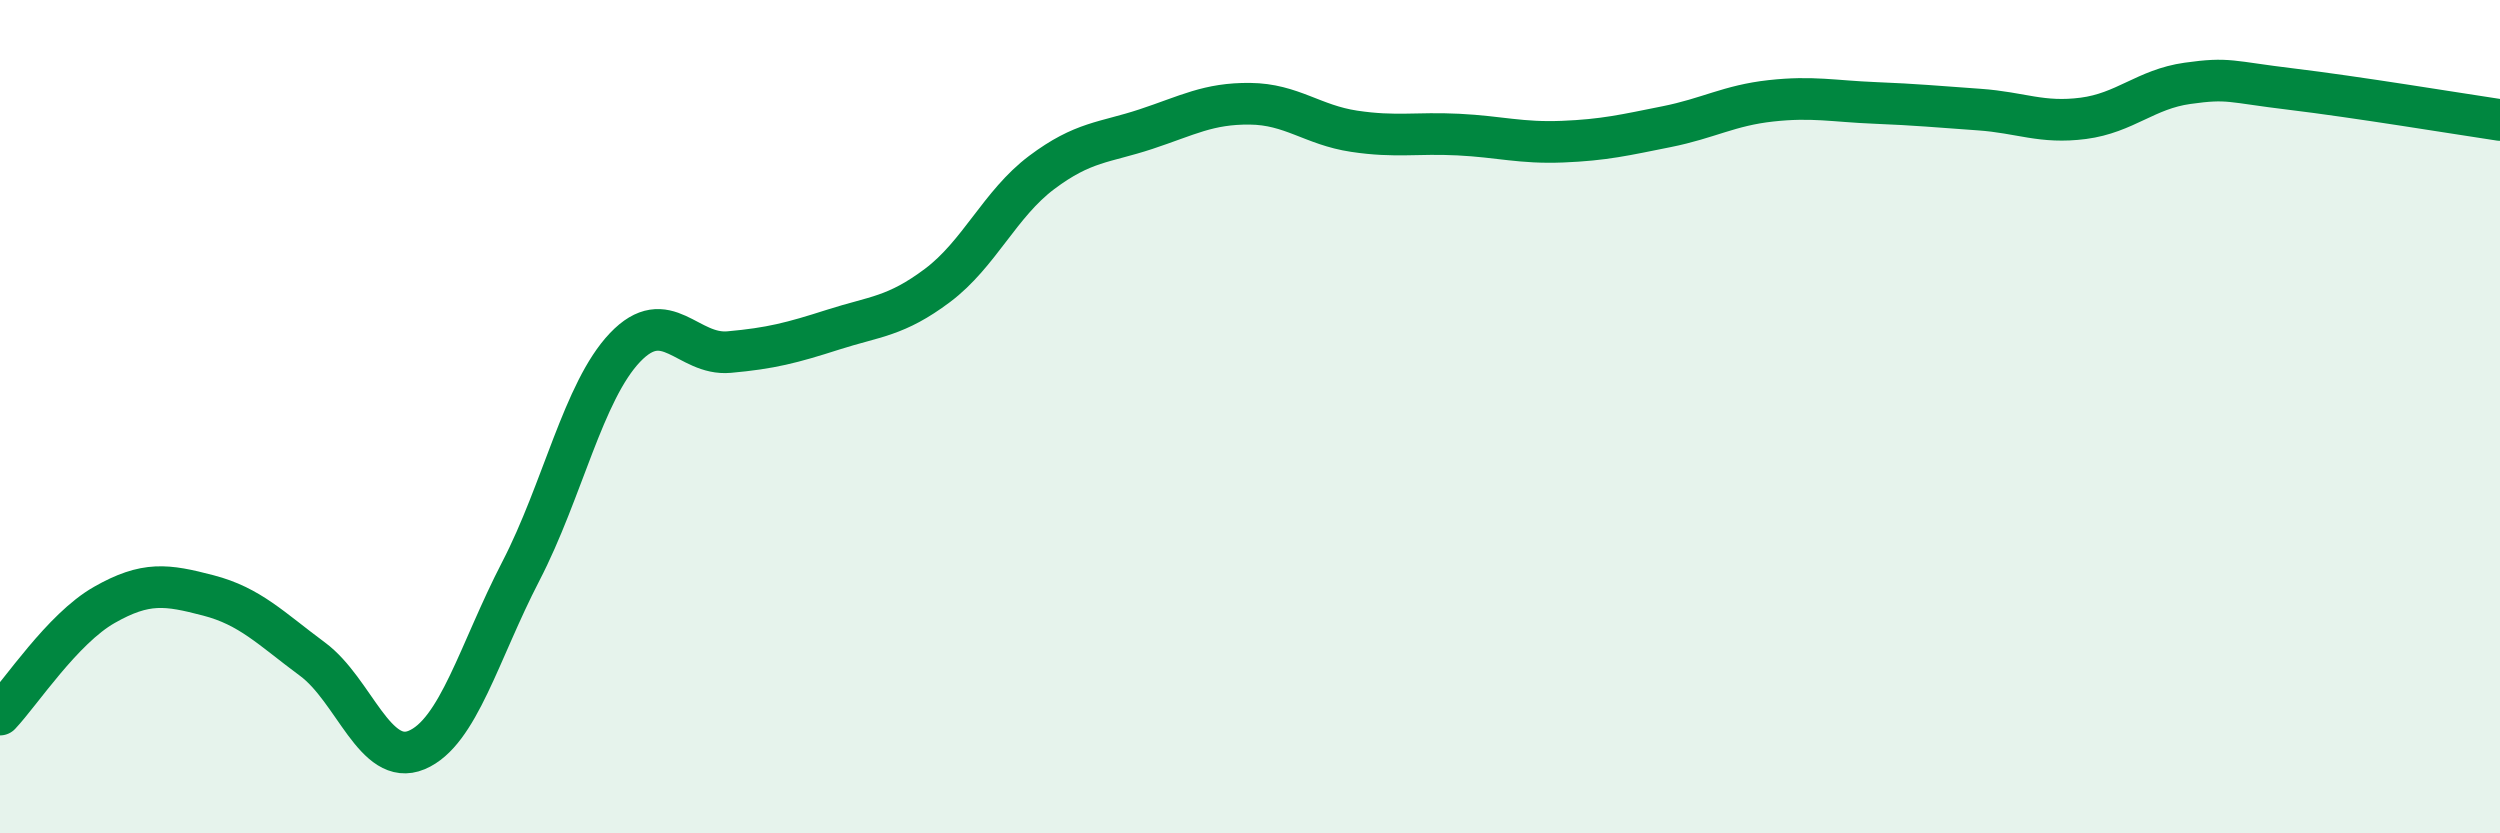 
    <svg width="60" height="20" viewBox="0 0 60 20" xmlns="http://www.w3.org/2000/svg">
      <path
        d="M 0,17.15 C 0.5,16.62 1.5,15.09 2.5,14.52 C 3.5,13.95 4,14.03 5,14.29 C 6,14.55 6.5,15.08 7.5,15.82 C 8.5,16.56 9,18.42 10,18 C 11,17.58 11.5,15.64 12.5,13.71 C 13.5,11.78 14,9.39 15,8.34 C 16,7.29 16.5,8.54 17.5,8.45 C 18.5,8.36 19,8.23 20,7.91 C 21,7.59 21.5,7.6 22.5,6.85 C 23.5,6.1 24,4.89 25,4.14 C 26,3.39 26.5,3.43 27.5,3.1 C 28.5,2.77 29,2.48 30,2.49 C 31,2.5 31.5,3 32.5,3.15 C 33.5,3.3 34,3.18 35,3.23 C 36,3.28 36.5,3.44 37.5,3.4 C 38.5,3.36 39,3.24 40,3.04 C 41,2.84 41.5,2.53 42.5,2.42 C 43.5,2.31 44,2.43 45,2.47 C 46,2.51 46.5,2.56 47.5,2.63 C 48.5,2.7 49,2.97 50,2.84 C 51,2.71 51.5,2.14 52.5,2 C 53.5,1.86 53.5,1.96 55,2.14 C 56.5,2.32 59,2.73 60,2.88L60 20L0 20Z"
        fill="#008740"
        opacity="0.1"
        stroke-linecap="round"
        stroke-linejoin="round"
      />
      <path
        d="M 0,17.15 C 0.5,16.62 1.5,15.09 2.5,14.52 C 3.5,13.95 4,14.03 5,14.29 C 6,14.55 6.5,15.08 7.5,15.82 C 8.5,16.56 9,18.42 10,18 C 11,17.58 11.5,15.64 12.5,13.71 C 13.5,11.78 14,9.39 15,8.34 C 16,7.29 16.5,8.54 17.5,8.45 C 18.5,8.36 19,8.23 20,7.91 C 21,7.59 21.5,7.6 22.5,6.85 C 23.5,6.1 24,4.89 25,4.14 C 26,3.39 26.5,3.43 27.5,3.1 C 28.5,2.77 29,2.48 30,2.49 C 31,2.5 31.5,3 32.5,3.15 C 33.5,3.3 34,3.18 35,3.23 C 36,3.28 36.5,3.44 37.5,3.4 C 38.5,3.36 39,3.24 40,3.04 C 41,2.84 41.5,2.53 42.5,2.42 C 43.5,2.31 44,2.43 45,2.47 C 46,2.51 46.5,2.56 47.5,2.63 C 48.5,2.7 49,2.97 50,2.84 C 51,2.71 51.5,2.14 52.5,2 C 53.5,1.86 53.5,1.96 55,2.14 C 56.5,2.32 59,2.73 60,2.88"
        stroke="#008740"
        stroke-width="1"
        fill="none"
        stroke-linecap="round"
        stroke-linejoin="round"
      />
    </svg>
  
